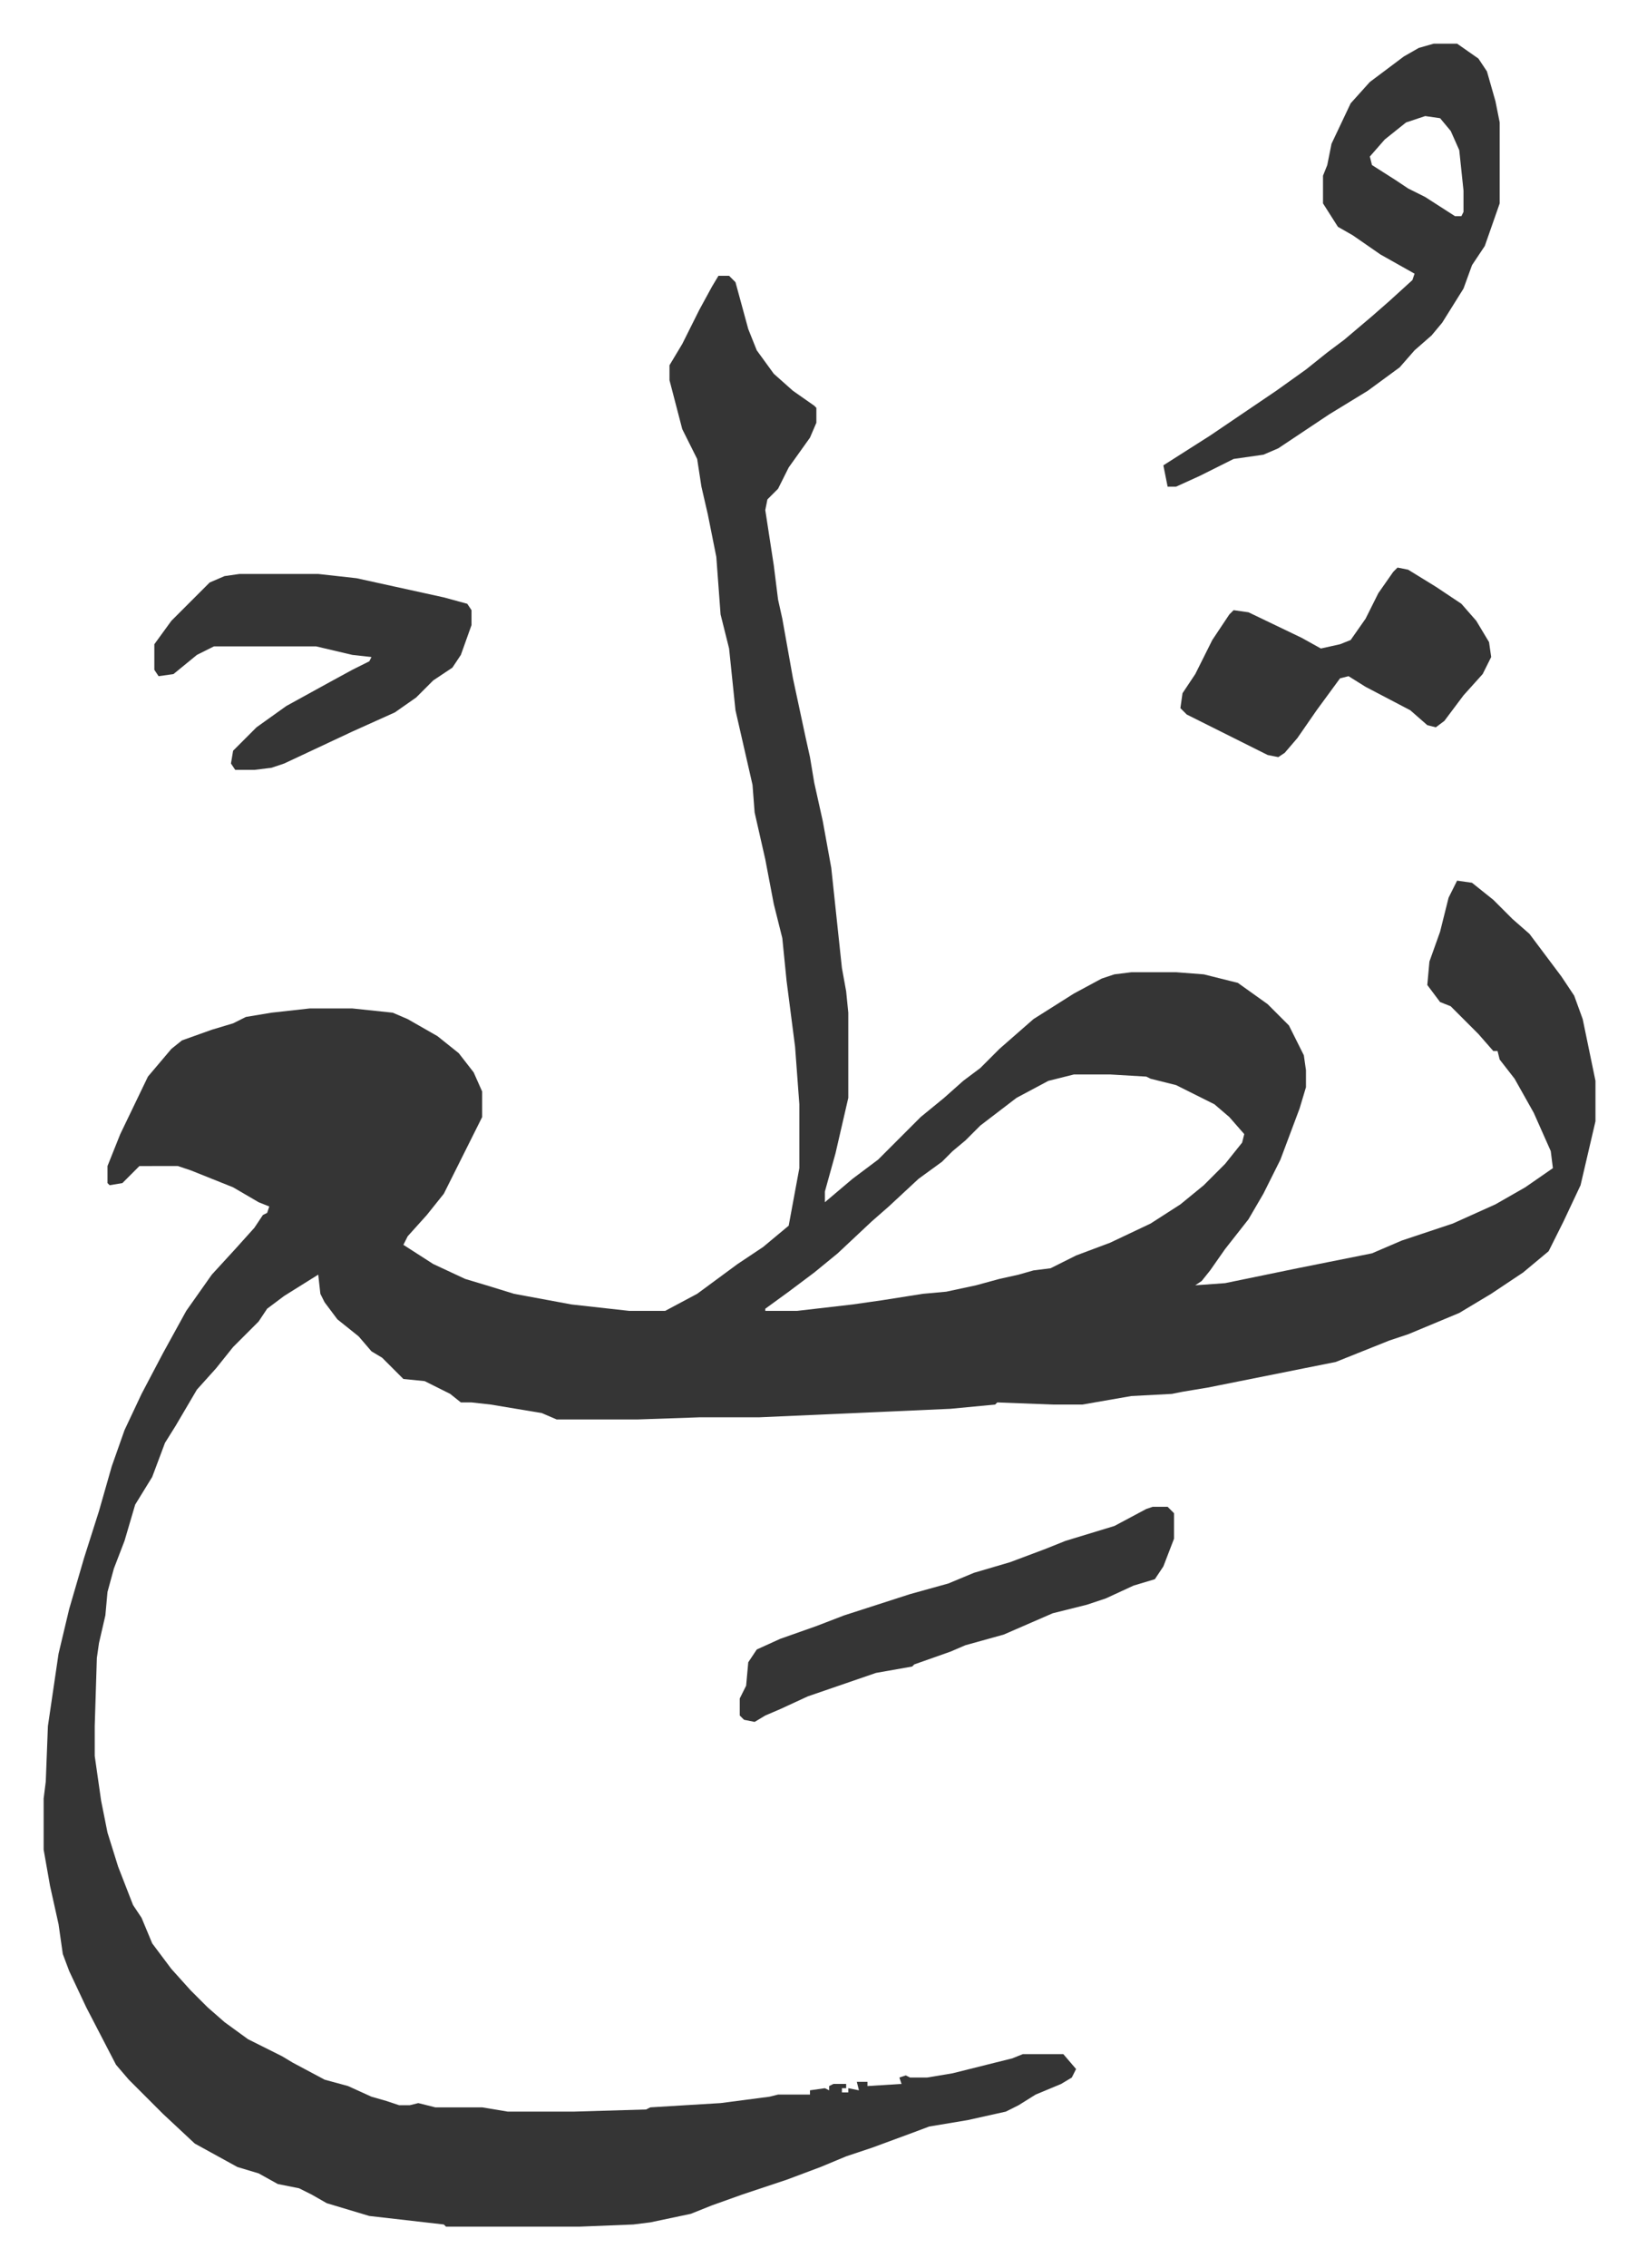 <svg xmlns="http://www.w3.org/2000/svg" viewBox="-20.5 285.5 769 1065">
    <path fill="#353535" id="rule_normal" d="M317 415h5l3 3 6 22 4 10 8 11 9 8 10 7 1 1v7l-3 7-10 14-5 10-5 5-1 5 4 26 2 16 2 9 5 28 6 28 2 9 2 12 4 18 4 22 5 47 2 11 1 10v40l-6 26-5 18v5l13-11 12-9 20-20 11-9 9-8 8-6 9-9 8-7 8-7 19-12 13-7 6-2 8-1h21l13 1 16 4 14 10 10 10 7 14 1 7v8l-3 10-9 24-8 16-7 12-11 14-7 10-4 5-3 2 14-1 34-7 15-3 20-4 14-6 9-3 15-5 20-9 14-8 13-9-1-8-8-18-9-16-7-9-1-4h-2l-7-8-13-13-5-2-6-8 1-11 5-14 4-16 4-8 7 1 10 8 9 9 8 7 15 20 6 9 4 11 6 29v19l-7 30-8 17-7 14-12 10-15 10-15 9-24 10-9 3-25 10-60 12-12 2-5 1-19 1-23 4h-14l-26-1-1 1-21 2-90 4h-28l-29 1h-38l-7-3-24-4-9-1h-5l-5-4-8-4-4-2-10-1-10-10-5-3-6-7-10-8-6-8-2-4-1-9-16 10-8 6-4 6-12 12-8 10-9 10-10 17-5 8-6 16-8 13-5 17-5 13-3 11-1 11-3 13-1 7-1 32v14l3 21 3 15 5 16 7 18 4 6 5 12 9 12 9 10 8 8 8 7 11 8 16 8 5 3 15 8 11 3 11 5 7 2 6 2h5l4-1 8 2h22l12 2h31l34-1 2-1 33-2 23-3 4-1h15v-2l7-1 2 1v-2l2-1h6v2h-2v2h3v-2l5 1-1-4h5v2l16-1-1-3 3-1 2 1h8l12-2 16-4 12-3 5-2h19l6 7-2 4-5 3-12 5-8 5-6 3-18 4-18 3-8 3-19 7-12 4-12 5-16 6-21 7-14 5-10 4-19 4-8 1-25 1h-63l-1-1-35-4-20-6-7-4-6-3-10-2-9-5-10-3-20-11-15-14-11-11-5-5-6-7-14-27-8-17-3-8-2-14-4-18-3-17v-24l1-8 1-26 5-34 5-21 7-24 7-22 6-21 6-17 8-17 10-19 11-20 12-17 11-12 9-10 4-6 2-1 1-3-5-2-12-7-20-8-6-2H45l-8 8-6 1-1-1v-8l6-15 13-27 11-13 5-4 14-5 10-3 6-3 12-2 18-2h20l19 2 7 3 14 8 10 8 7 9 4 9v12l-7 14-5 10-6 12-8 10-9 10-2 4 14 9 15 7 10 3 13 4 27 5 27 3h17l15-8 19-14 12-8 12-10 5-27v-30l-2-27-4-31-2-20-4-16-4-21-5-22-1-13-8-35-3-29-4-16-2-27-4-20-3-13-2-13-7-14-6-23v-7l6-10 8-16 6-11zm167 375-12 3-15 8-17 13-7 7-6 5-5 5-11 8-14 13-8 7-16 15-11 9-12 9-11 8v1h15l26-3 14-2 19-3 11-1 14-3 11-3 9-2 7-2 8-1 12-6 16-6 19-9 14-9 11-9 10-10 8-10 1-4-7-8-7-6-18-9-12-3-2-1-17-1z"/>
    <path fill="#353535" id="rule_normal" d="M653 306h11l10 7 4 6 4 14 2 10v38l-7 20-6 9-4 11-10 16-5 6-8 7-7 8-15 11-18 11-9 6-15 10-7 3-14 2-16 8-11 5h-4l-1-5-1-5 22-14 31-21 14-10 10-8 8-6 13-11 8-7 11-10 1-3-16-9-13-9-7-4-7-11v-13l2-5 2-10 9-19 9-10 16-12 7-4zm-4 34-9 3-10 8-7 8 1 4 11 7 6 4 8 4 14 9h3l1-2v-10l-2-19-4-9-5-6zM92 555h37l18 2 41 9 11 3 2 3v7l-5 14-4 6-9 6-8 8-10 7-20 9-32 15-6 2-8 1h-9l-2-3 1-6 11-11 14-10 20-11 11-6 8-4 1-2-9-1-17-4H80l-8 4-11 9-7 1-2-3v-12l8-11 18-18 7-3zm544-3 5 1 13 8 12 8 7 8 6 10 1 7-4 8-9 10-9 12-4 3-4-1-8-7-21-11-8-5-4 1-11 15-9 13-6 7-3 2-5-1-38-19-3-3 1-7 6-9 8-16 8-12 2-2 7 1 25 12 9 5 9-2 5-2 7-10 6-12 7-10zM521 993h7l3 3v12l-5 13-4 6-10 3-13 6-9 3-16 4-23 10-18 5-7 3-17 6-1 1-17 3-32 11-13 6-7 3-5 3-5-1-2-2v-8l3-6 1-11 4-6 11-5 17-6 13-5 31-10 18-5 12-5 17-5 16-6 10-4 23-7 15-8z"/>
</svg>

